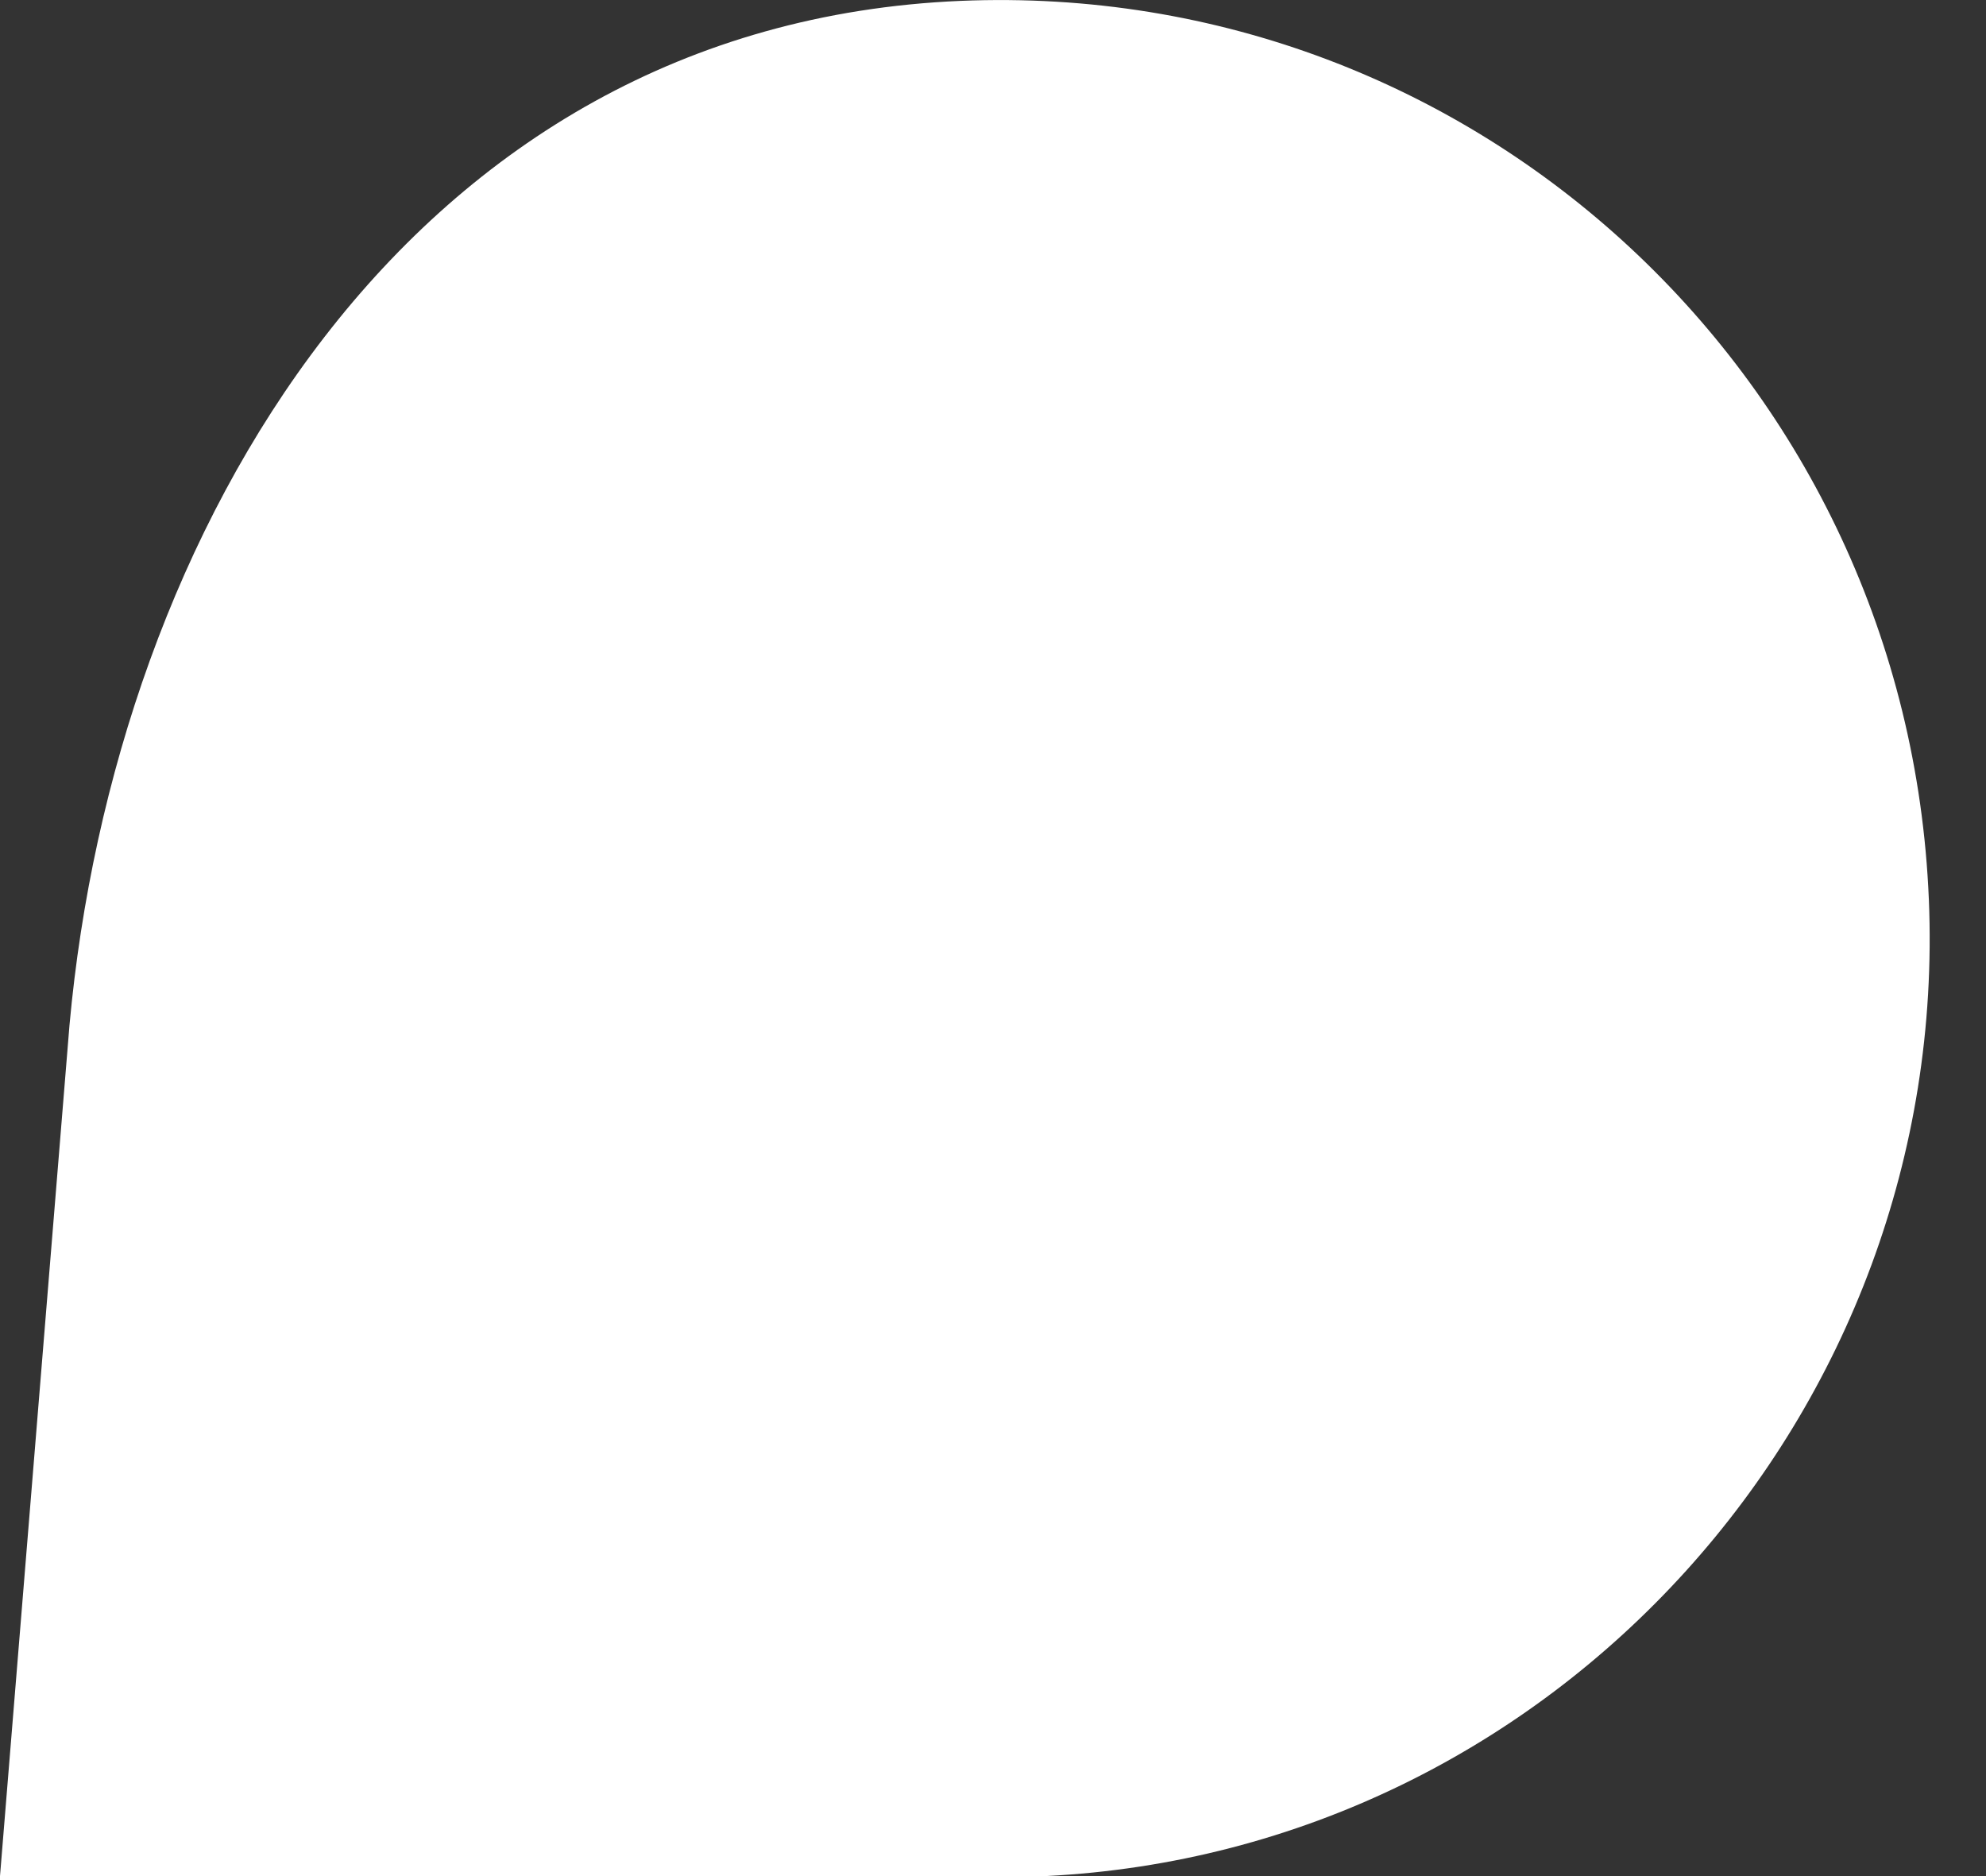 <?xml version="1.0" encoding="UTF-8"?> <svg xmlns="http://www.w3.org/2000/svg" width="18" height="17" viewBox="0 0 18 17" fill="none"><rect x="0" y="0" width="18" height="17" fill="#333333" stroke="none"/> <path d="M17.482 8.149C17.287 3.462 13.391 -0.189 8.704 0.008C3.695 0.222 1.037 4.821 0.63 9.287L0 17H9.477C14.086 16.772 17.677 12.805 17.482 8.146V8.149Z" fill="white"></path> </svg> 